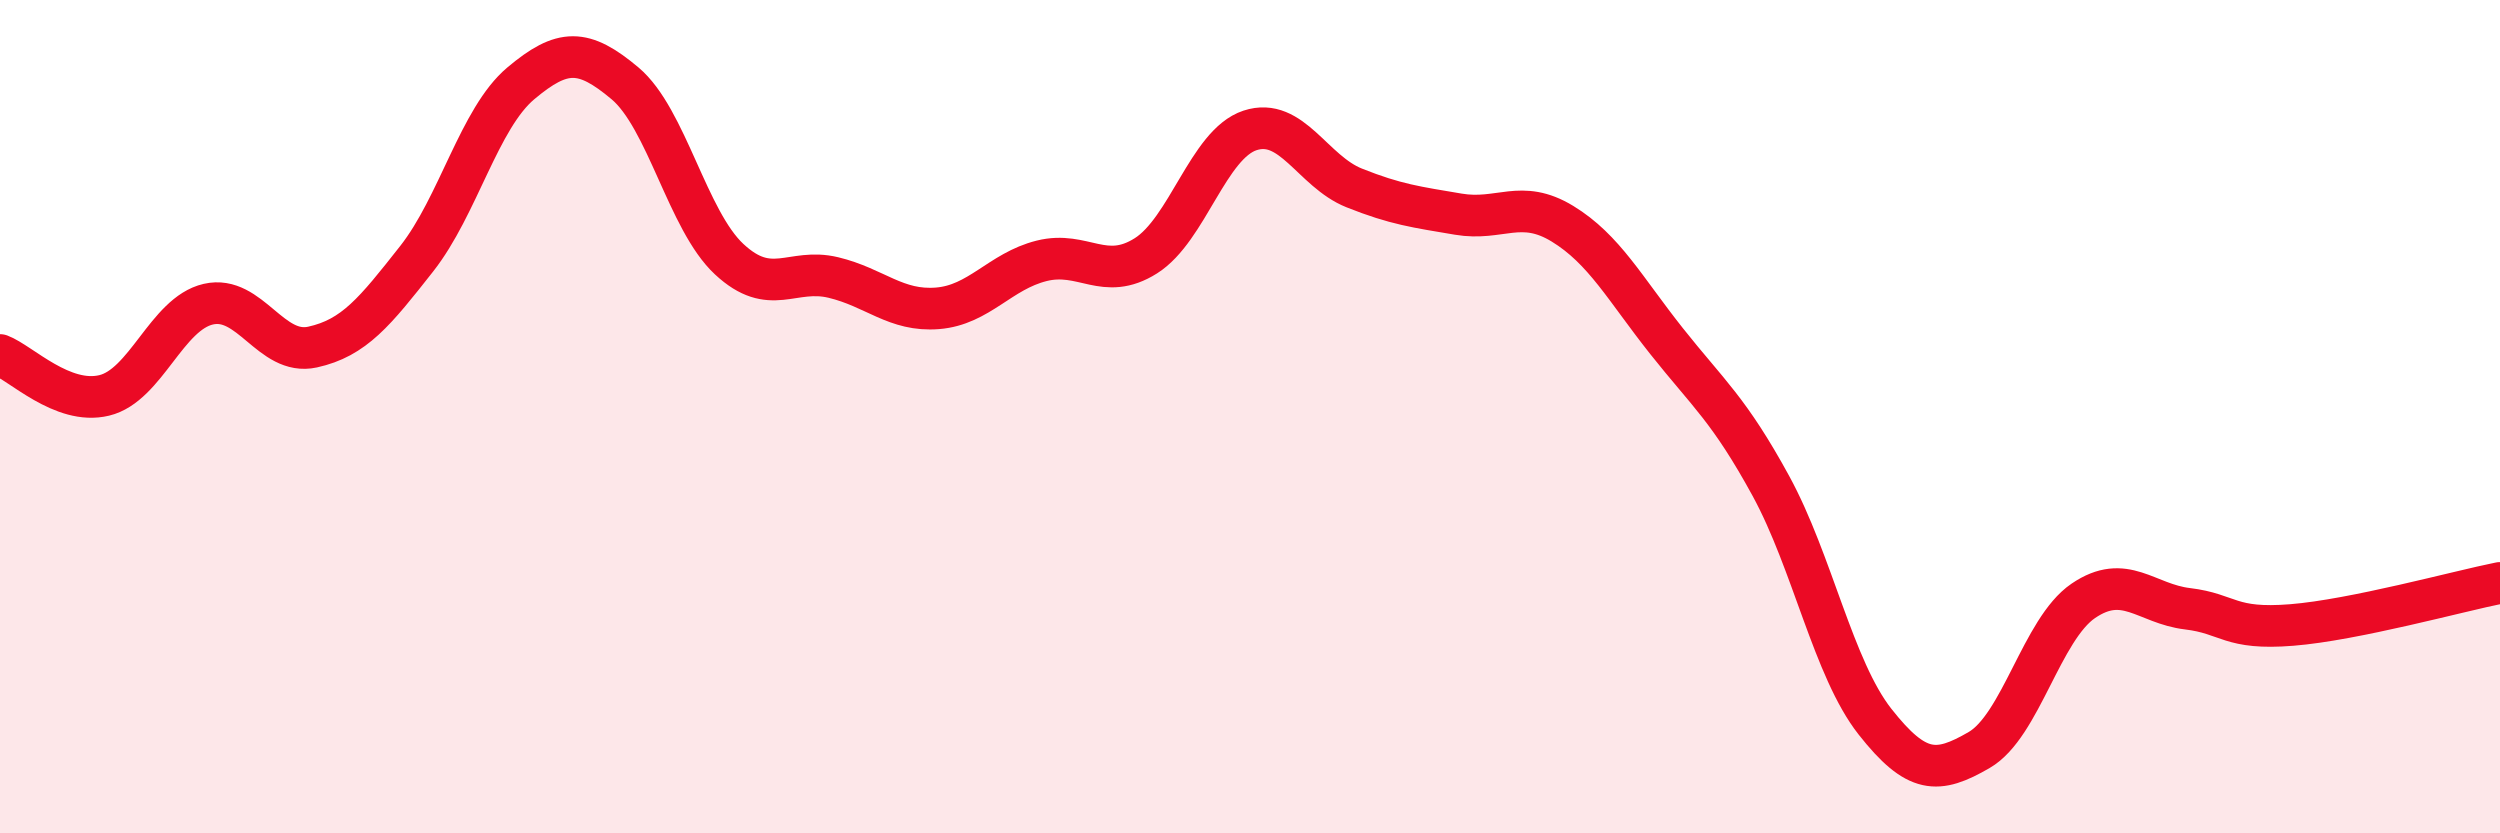 
    <svg width="60" height="20" viewBox="0 0 60 20" xmlns="http://www.w3.org/2000/svg">
      <path
        d="M 0,8.52 C 0.5,8.71 1.5,9.73 2.5,9.49 C 3.5,9.25 4,7.53 5,7.3 C 6,7.07 6.5,8.55 7.5,8.33 C 8.5,8.11 9,7.48 10,6.21 C 11,4.94 11.5,2.84 12.5,2 C 13.5,1.16 14,1.16 15,2 C 16,2.84 16.5,5.29 17.5,6.22 C 18.5,7.15 19,6.42 20,6.66 C 21,6.9 21.5,7.48 22.5,7.4 C 23.5,7.32 24,6.51 25,6.26 C 26,6.01 26.5,6.77 27.5,6.14 C 28.5,5.51 29,3.46 30,3.13 C 31,2.8 31.5,4.11 32.5,4.51 C 33.5,4.91 34,4.97 35,5.14 C 36,5.31 36.5,4.76 37.5,5.37 C 38.5,5.98 39,6.93 40,8.19 C 41,9.45 41.5,9.83 42.5,11.66 C 43.5,13.49 44,16.05 45,17.32 C 46,18.59 46.5,18.58 47.5,18 C 48.5,17.42 49,15.1 50,14.42 C 51,13.74 51.5,14.49 52.5,14.61 C 53.5,14.73 53.5,15.12 55,15 C 56.5,14.88 59,14.19 60,13.99L60 20L0 20Z"
        fill="#EB0A25"
        opacity="0.1"
        stroke-linecap="round"
        stroke-linejoin="round"
      />
      <path
        d="M 0,8.52 C 0.5,8.71 1.5,9.73 2.5,9.49 C 3.5,9.25 4,7.53 5,7.3 C 6,7.07 6.5,8.55 7.5,8.33 C 8.5,8.11 9,7.48 10,6.21 C 11,4.94 11.5,2.84 12.5,2 C 13.5,1.16 14,1.16 15,2 C 16,2.84 16.5,5.29 17.5,6.22 C 18.5,7.15 19,6.42 20,6.66 C 21,6.9 21.5,7.48 22.5,7.4 C 23.5,7.32 24,6.51 25,6.26 C 26,6.01 26.5,6.77 27.5,6.14 C 28.5,5.51 29,3.46 30,3.13 C 31,2.8 31.5,4.11 32.5,4.51 C 33.5,4.91 34,4.97 35,5.14 C 36,5.31 36.5,4.76 37.5,5.37 C 38.5,5.98 39,6.93 40,8.19 C 41,9.45 41.5,9.83 42.5,11.66 C 43.5,13.49 44,16.05 45,17.32 C 46,18.59 46.5,18.58 47.5,18 C 48.5,17.42 49,15.1 50,14.42 C 51,13.74 51.5,14.49 52.5,14.61 C 53.5,14.73 53.5,15.12 55,15 C 56.5,14.88 59,14.19 60,13.99"
        stroke="#EB0A25"
        stroke-width="1"
        fill="none"
        stroke-linecap="round"
        stroke-linejoin="round"
      />
    </svg>
  